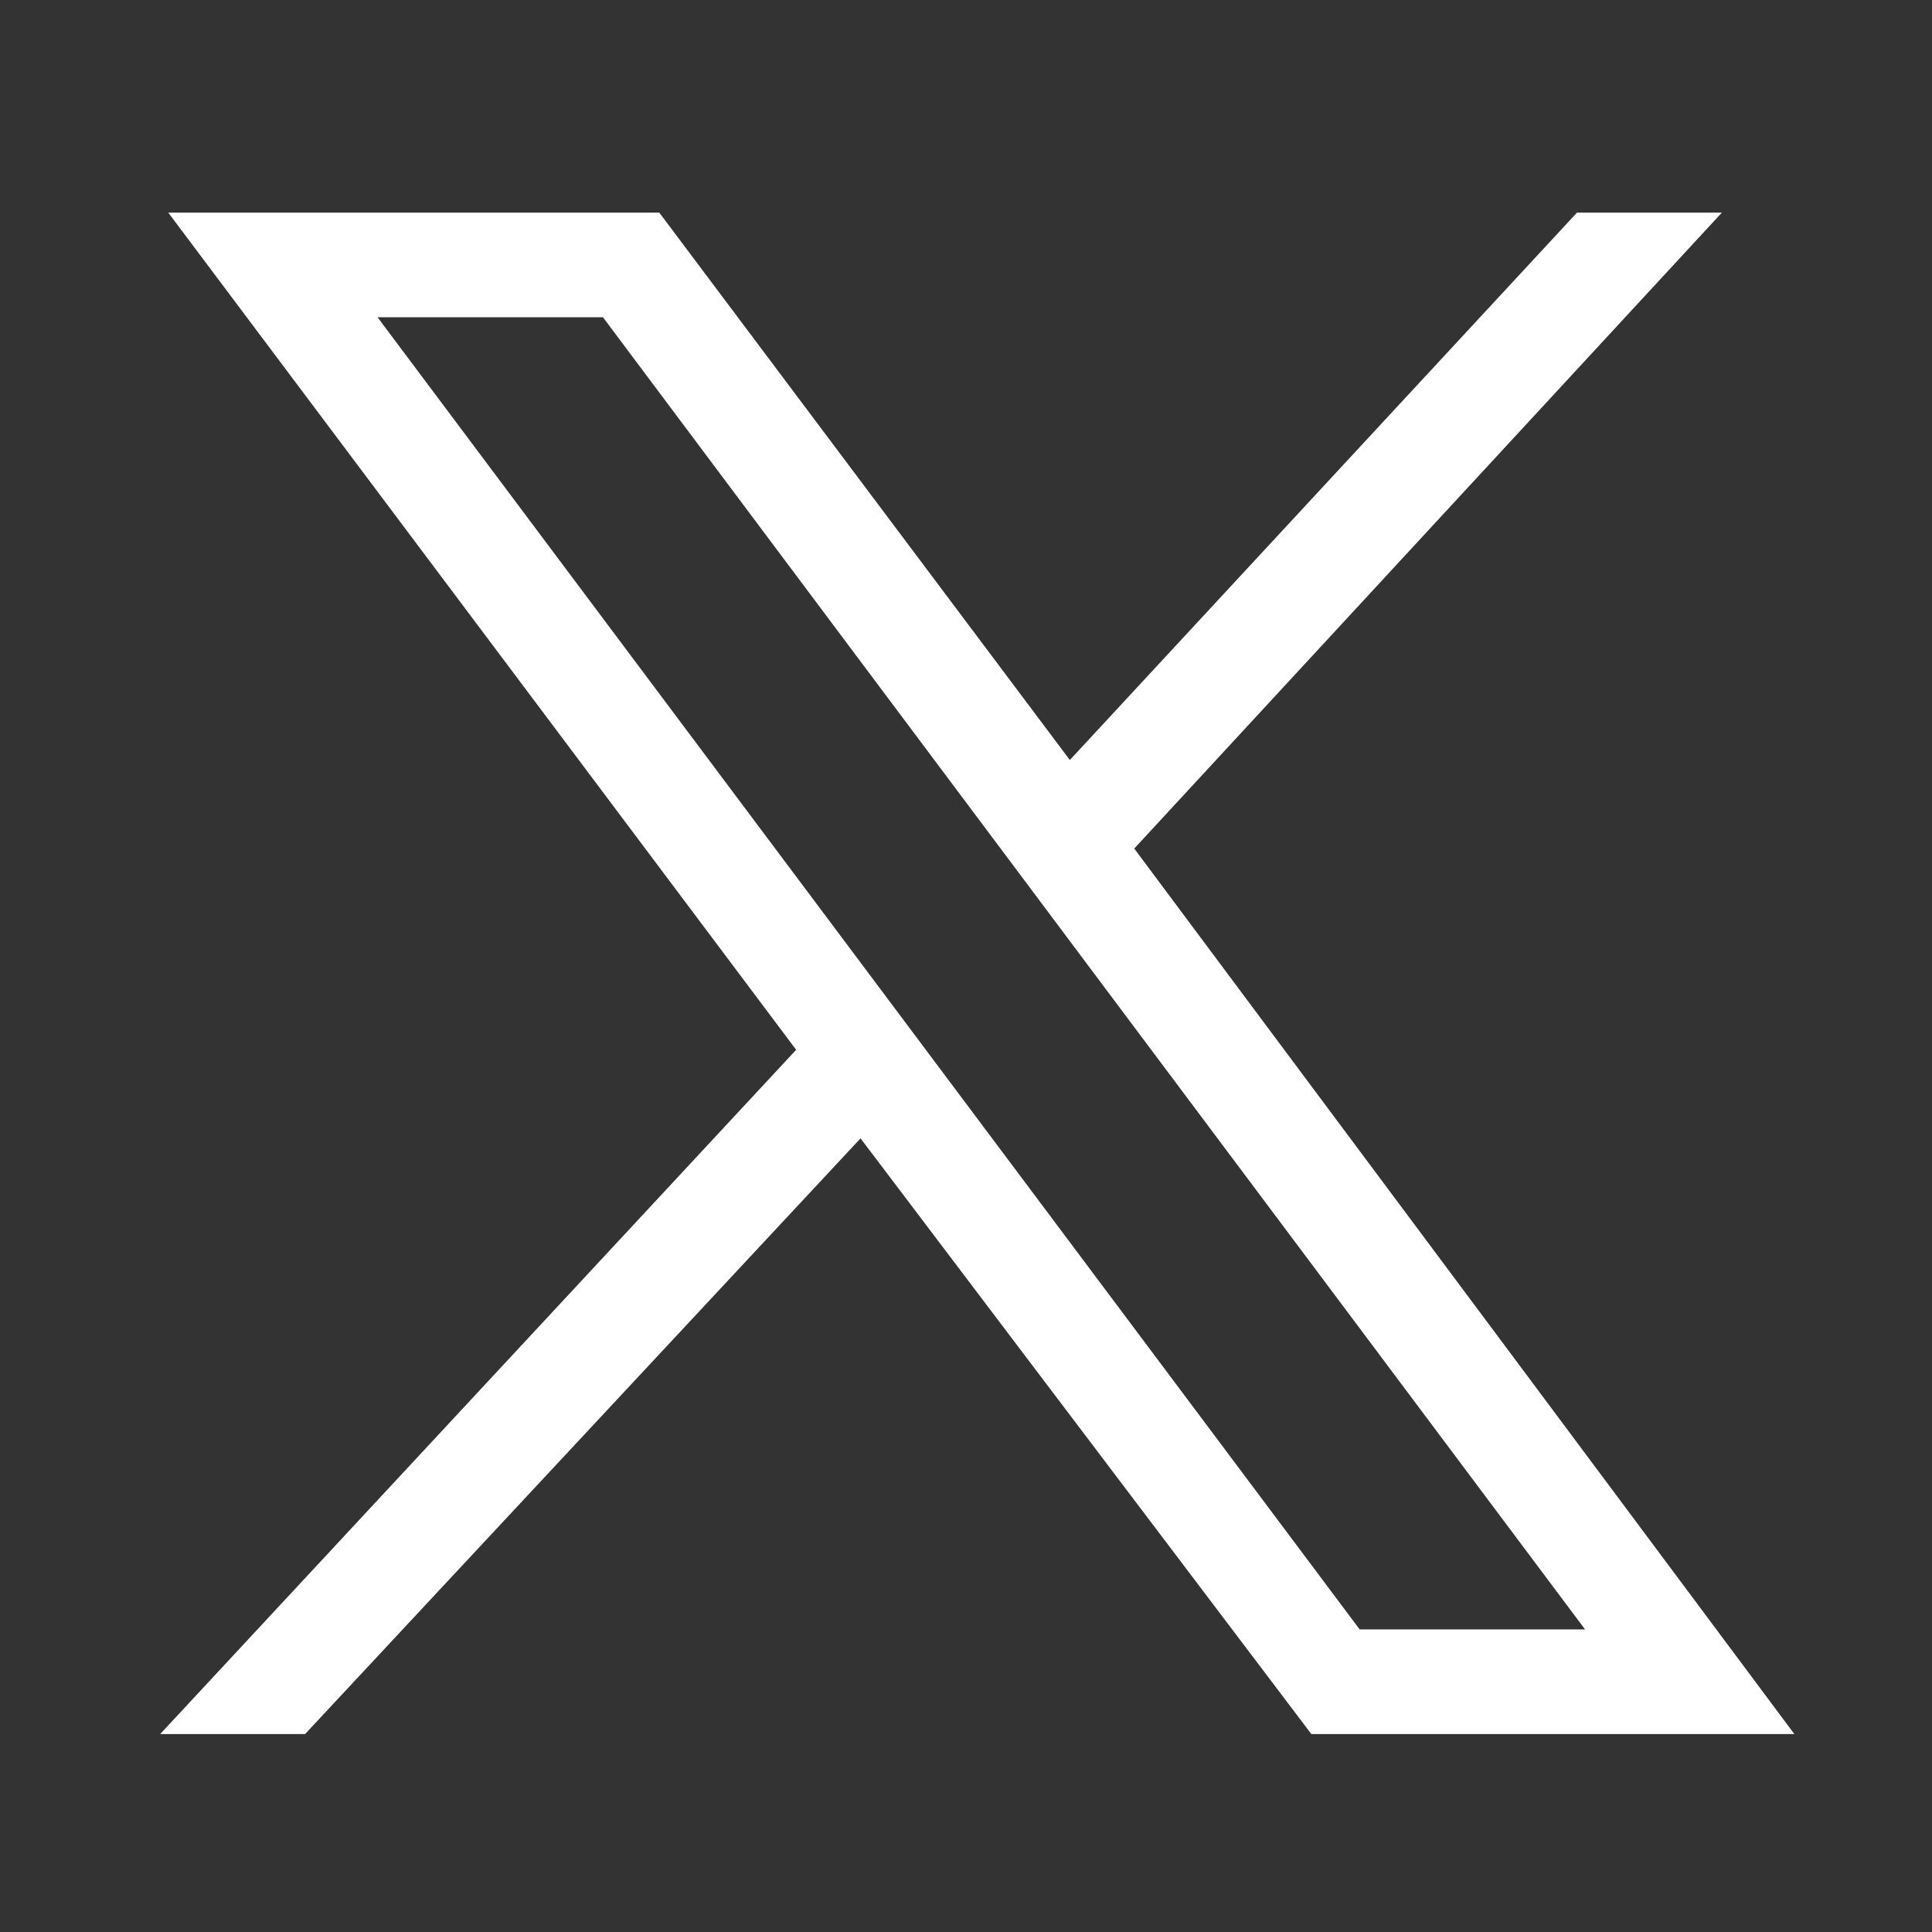 <svg xmlns="http://www.w3.org/2000/svg" xml:space="preserve" style="enable-background:new 0 0 24 24" viewBox="0 0 24 24"><rect x="0" y="0" width="24" height="24" fill="#333333" stroke="none"/><path d="m-50.3 27.7 7.8 10.4-7.9 8.5h1.8l6.9-7.4 5.6 7.4h6l-8.2-11 7.3-7.9h-1.8l-6.3 6.8-5.1-6.8h-6.1zm2.6 1.3h2.8l12.2 16.3h-2.8L-47.7 29z" style="fill:#fff" transform="translate(52.39 -25.059)"/></svg>
